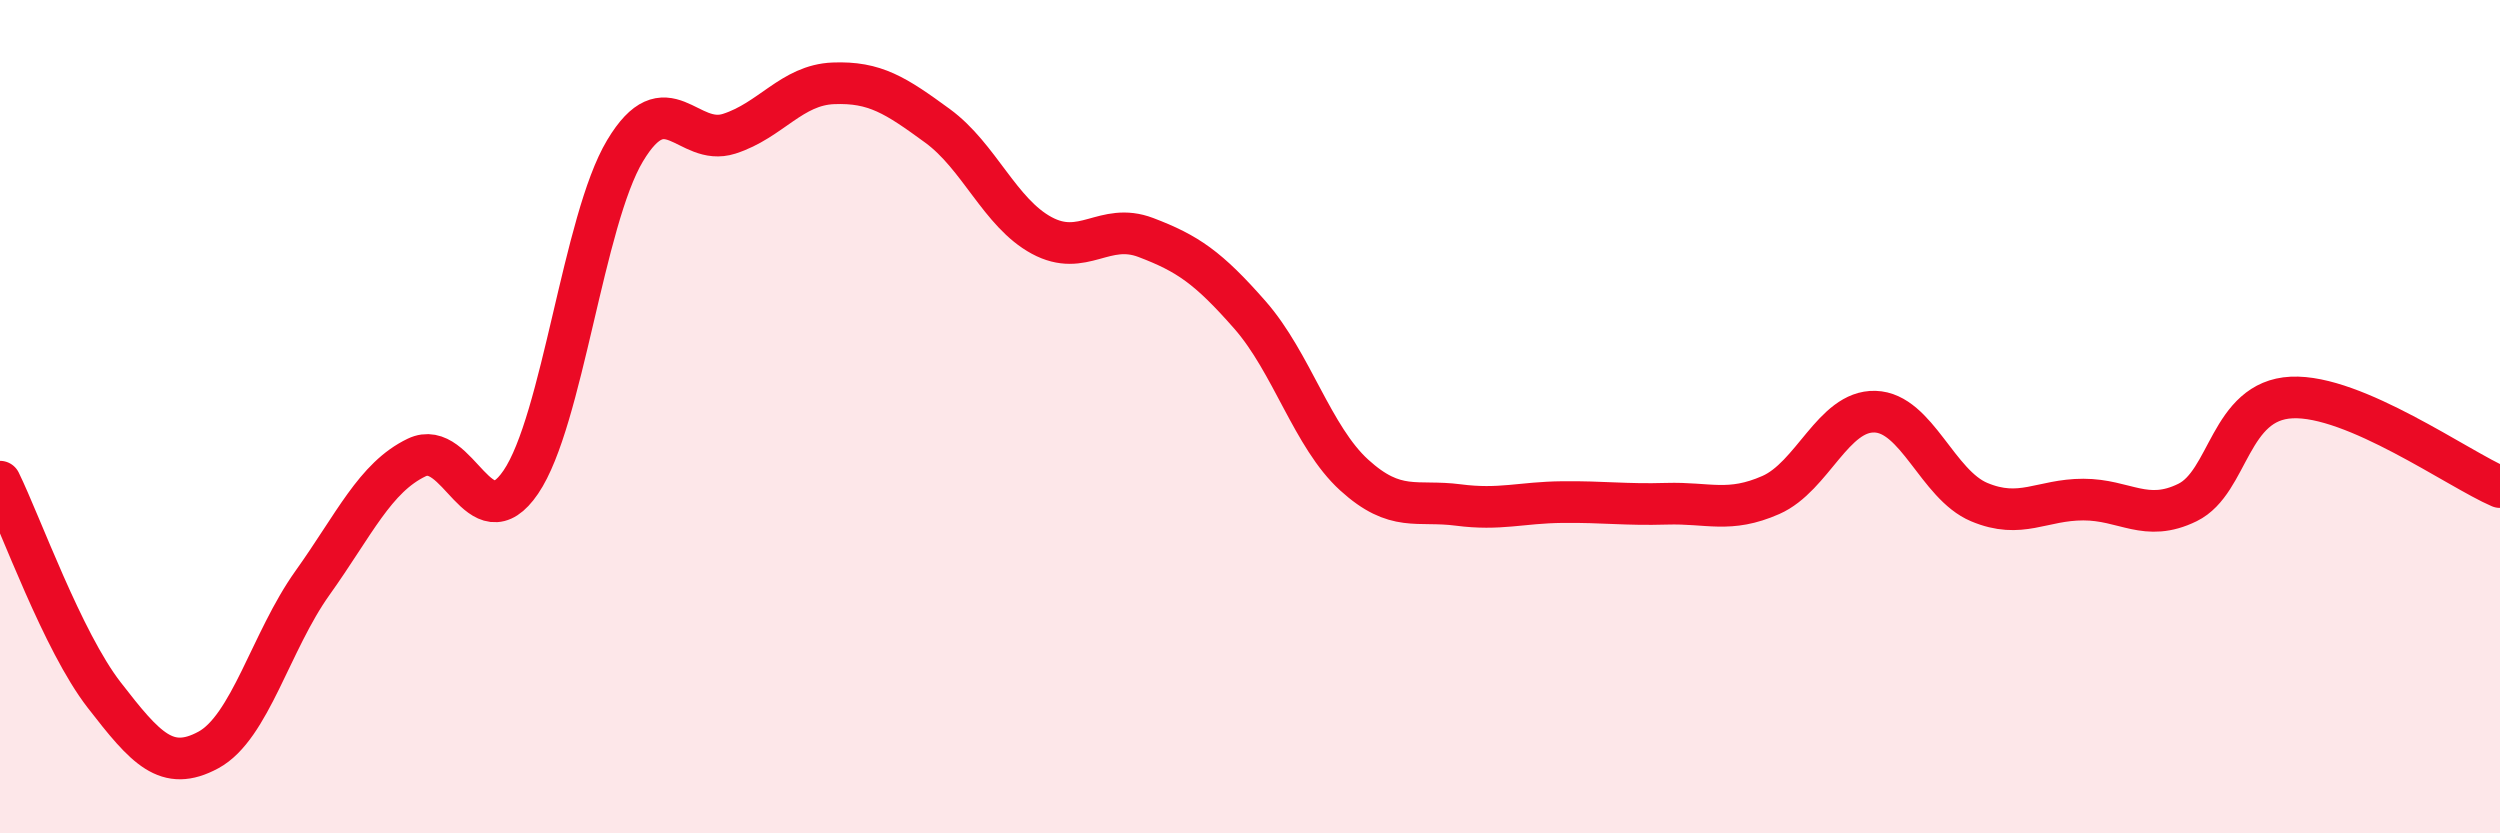 
    <svg width="60" height="20" viewBox="0 0 60 20" xmlns="http://www.w3.org/2000/svg">
      <path
        d="M 0,11.56 C 0.5,12.58 1.5,15.39 2.5,16.68 C 3.5,17.97 4,18.54 5,18 C 6,17.46 6.5,15.39 7.5,13.99 C 8.5,12.59 9,11.46 10,10.98 C 11,10.5 11.5,13.04 12.5,11.57 C 13.5,10.1 14,5.29 15,3.62 C 16,1.95 16.5,3.53 17.5,3.21 C 18.5,2.89 19,2.04 20,2 C 21,1.96 21.5,2.29 22.5,3.02 C 23.5,3.75 24,5.11 25,5.65 C 26,6.19 26.5,5.32 27.5,5.7 C 28.5,6.08 29,6.42 30,7.56 C 31,8.7 31.5,10.49 32.5,11.4 C 33.5,12.31 34,11.99 35,12.12 C 36,12.25 36.5,12.06 37.5,12.05 C 38.5,12.04 39,12.12 40,12.09 C 41,12.06 41.5,12.32 42.5,11.88 C 43.5,11.44 44,9.85 45,9.88 C 46,9.91 46.5,11.63 47.5,12.05 C 48.5,12.47 49,11.99 50,11.99 C 51,11.99 51.5,12.55 52.5,12.06 C 53.5,11.57 53.5,9.61 55,9.54 C 56.5,9.47 59,11.26 60,11.69L60 20L0 20Z"
        fill="#EB0A25"
        opacity="0.1"
        stroke-linecap="round"
        stroke-linejoin="round"
      />
      <path
        d="M 0,11.56 C 0.5,12.58 1.5,15.39 2.5,16.68 C 3.5,17.97 4,18.54 5,18 C 6,17.46 6.5,15.39 7.5,13.99 C 8.5,12.59 9,11.46 10,10.98 C 11,10.5 11.5,13.04 12.5,11.57 C 13.5,10.1 14,5.29 15,3.62 C 16,1.95 16.5,3.53 17.5,3.21 C 18.5,2.89 19,2.04 20,2 C 21,1.96 21.5,2.29 22.5,3.02 C 23.5,3.75 24,5.11 25,5.65 C 26,6.19 26.5,5.32 27.5,5.7 C 28.5,6.08 29,6.42 30,7.56 C 31,8.7 31.5,10.49 32.5,11.4 C 33.5,12.31 34,11.99 35,12.12 C 36,12.25 36.5,12.06 37.5,12.05 C 38.5,12.04 39,12.12 40,12.09 C 41,12.06 41.5,12.32 42.5,11.88 C 43.5,11.44 44,9.85 45,9.88 C 46,9.91 46.5,11.63 47.5,12.05 C 48.5,12.47 49,11.99 50,11.99 C 51,11.99 51.5,12.55 52.5,12.06 C 53.5,11.57 53.5,9.61 55,9.54 C 56.5,9.47 59,11.26 60,11.69"
        stroke="#EB0A25"
        stroke-width="1"
        fill="none"
        stroke-linecap="round"
        stroke-linejoin="round"
      />
    </svg>
  
